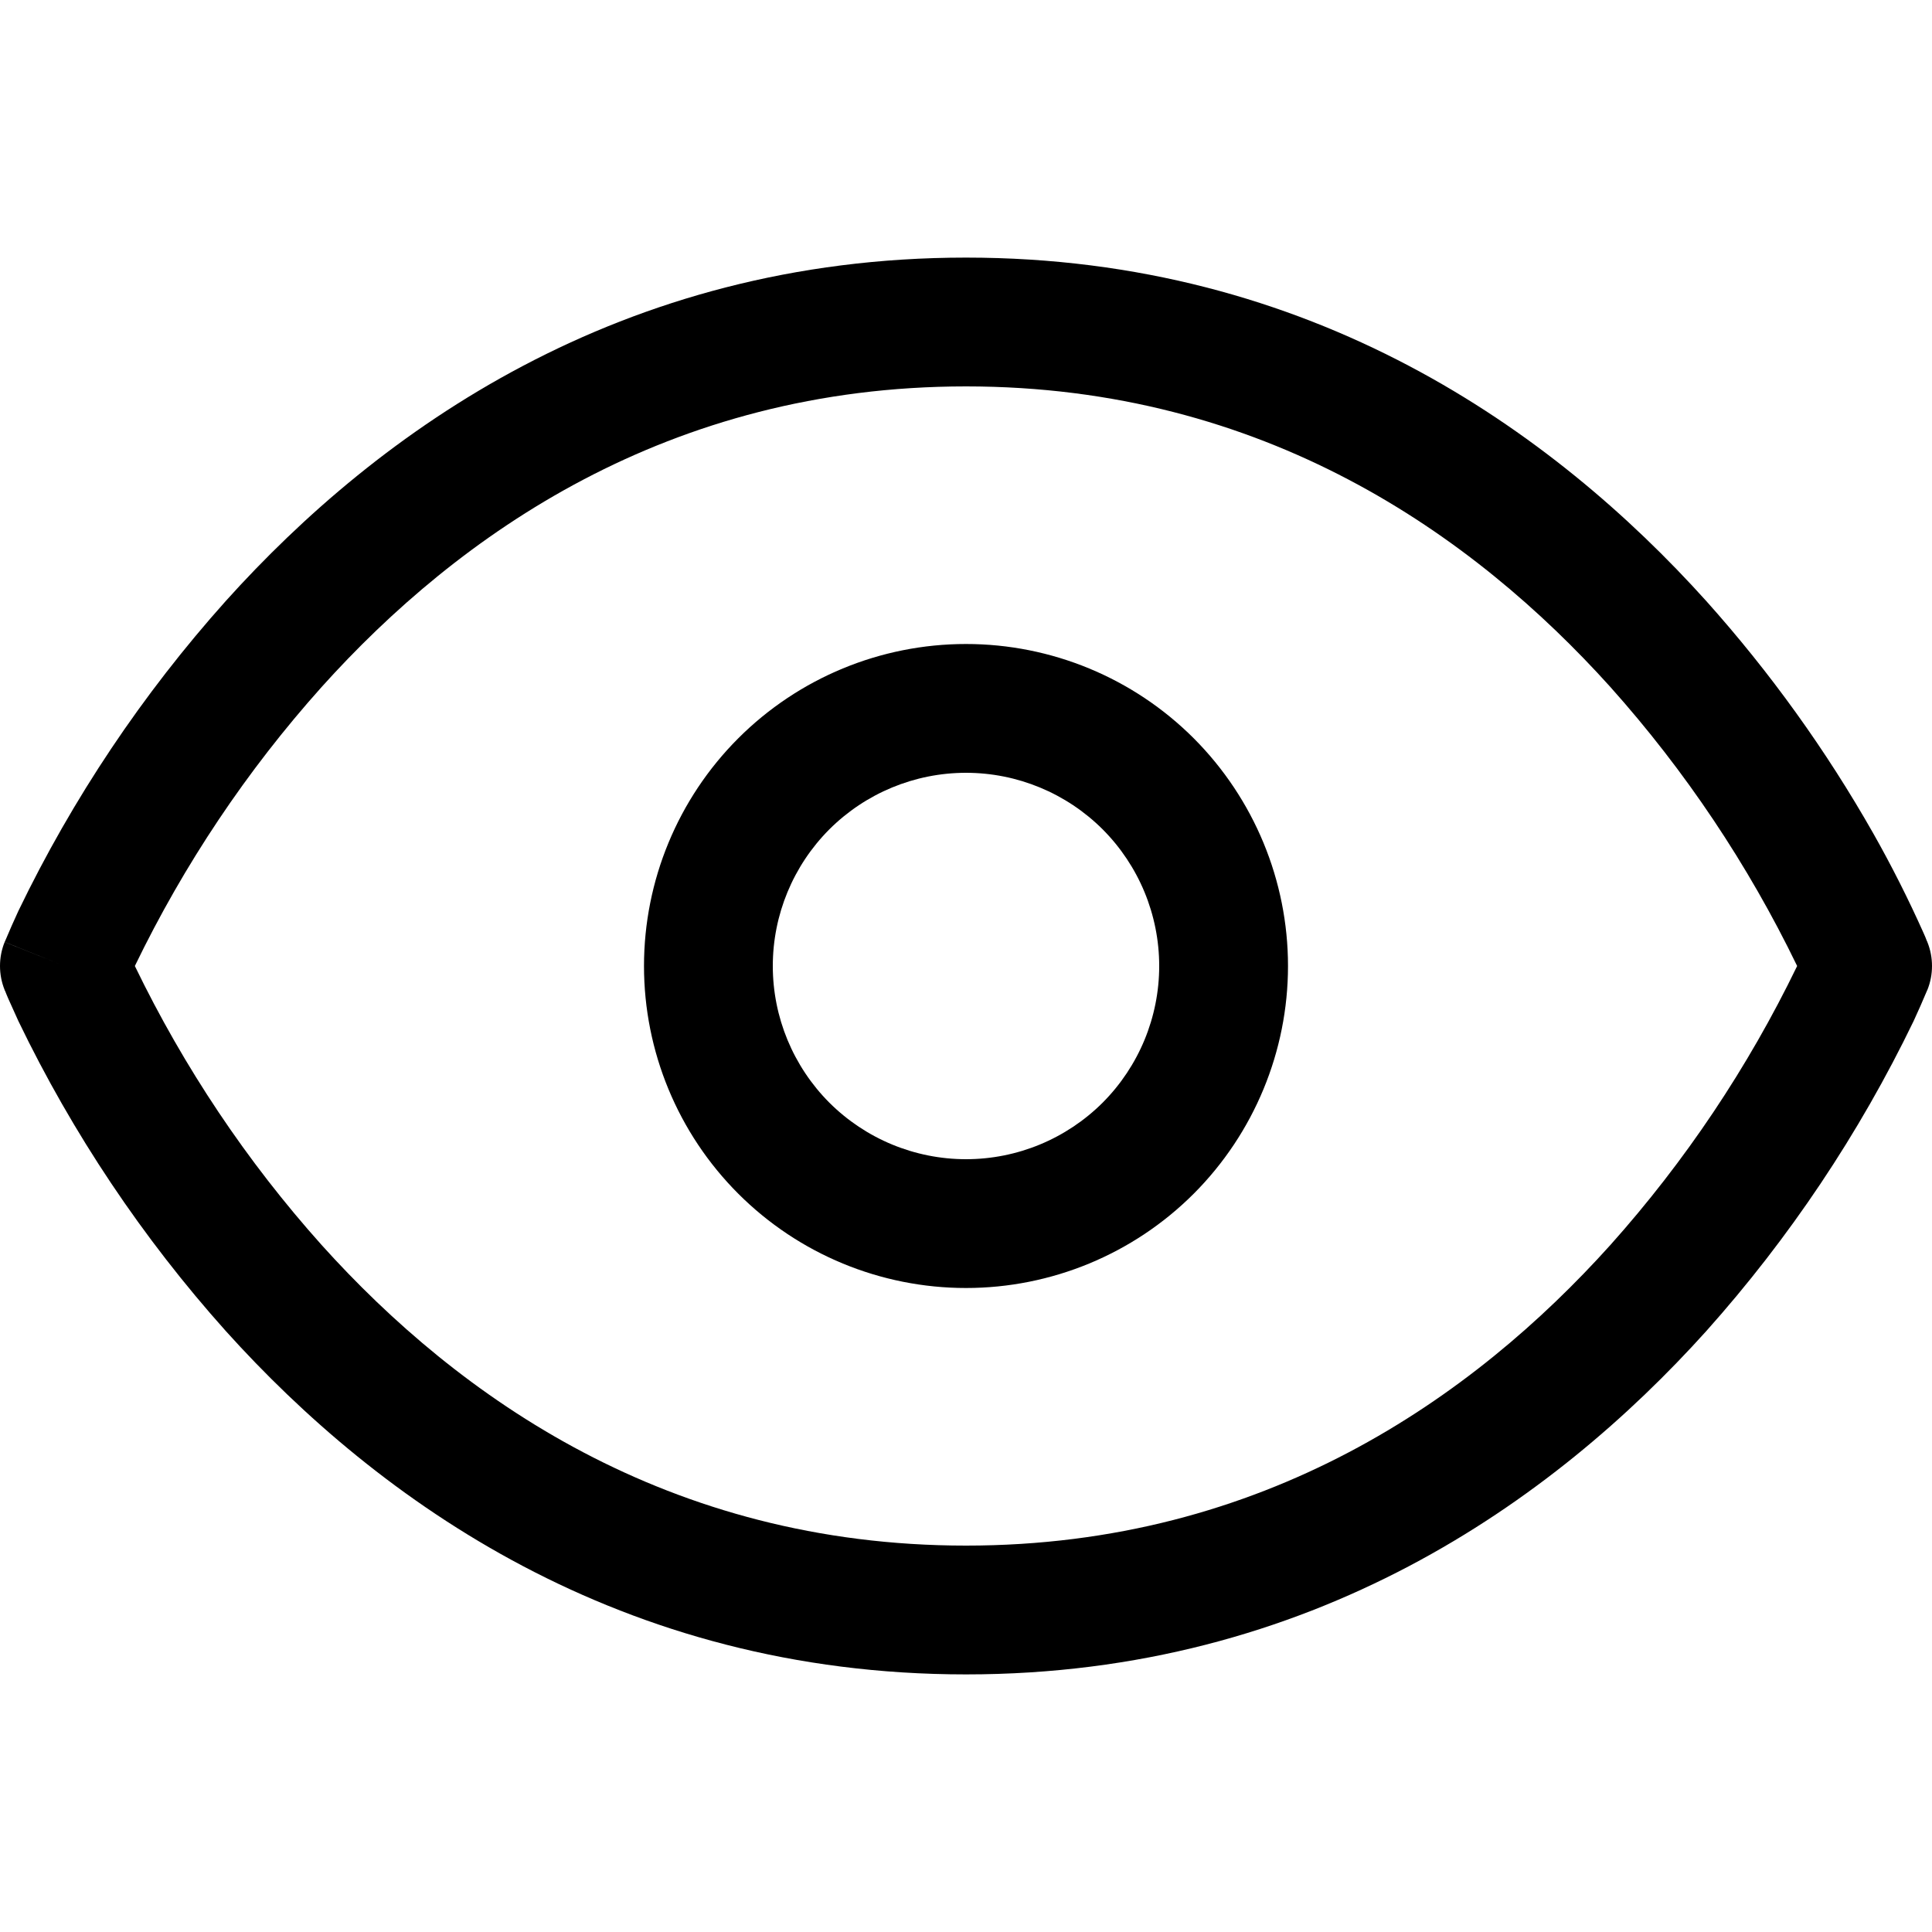 <svg width="15" height="15" viewBox="0 0 15 15" fill="none" xmlns="http://www.w3.org/2000/svg">
<path d="M0.5 7.5L0.036 7.314C-0.012 7.433 -0.012 7.567 0.036 7.686L0.5 7.5ZM14.5 7.5L14.964 7.686C15.012 7.567 15.012 7.433 14.964 7.314L14.5 7.5ZM7.5 12C5.186 12 3.561 10.848 2.497 9.666C1.915 9.016 1.428 8.287 1.048 7.502C1.02 7.443 0.993 7.383 0.968 7.322L0.964 7.315L0.5 7.5L0.036 7.686V7.688L0.039 7.692C0.047 7.713 0.056 7.734 0.065 7.755L0.143 7.928C0.564 8.801 1.106 9.611 1.753 10.334C2.94 11.652 4.814 13 7.5 13V12ZM0.5 7.5L0.964 7.686L0.968 7.678C0.992 7.617 1.019 7.557 1.048 7.498C1.428 6.713 1.915 5.984 2.497 5.334C3.56 4.152 5.186 3 7.5 3V2C4.814 2 2.939 3.348 1.753 4.666C1.106 5.389 0.564 6.199 0.143 7.072C0.107 7.15 0.072 7.229 0.039 7.308L0.037 7.312V7.313H0.035L0.5 7.5ZM7.5 3C9.814 3 11.439 4.152 12.503 5.334C13.084 5.984 13.572 6.713 13.952 7.498C13.98 7.557 14.007 7.617 14.032 7.678L14.036 7.685L14.5 7.5L14.964 7.314V7.312L14.961 7.308C14.953 7.287 14.945 7.266 14.935 7.245C14.817 6.981 14.687 6.723 14.545 6.472C14.178 5.825 13.743 5.22 13.247 4.666C12.06 3.348 10.186 2 7.5 2V3ZM14.5 7.5C14.345 7.439 14.19 7.377 14.036 7.314L14.033 7.322L14.018 7.357L13.952 7.502C13.572 8.287 13.084 9.016 12.503 9.666C11.44 10.848 9.814 12 7.5 12V13C10.186 13 12.061 11.652 13.247 10.335C13.893 9.612 14.435 8.802 14.857 7.928C14.893 7.85 14.928 7.771 14.961 7.692L14.963 7.688V7.687L14.964 7.686L14.5 7.5ZM7.5 9C7.102 9 6.721 8.842 6.439 8.561C6.158 8.279 6 7.898 6 7.5H5C5 8.163 5.263 8.799 5.732 9.268C6.201 9.737 6.837 10 7.5 10V9ZM9 7.5C9 7.898 8.842 8.279 8.561 8.561C8.279 8.842 7.898 9 7.5 9V10C8.163 10 8.799 9.737 9.268 9.268C9.736 8.799 10 8.163 10 7.5H9ZM7.5 6C7.898 6 8.279 6.158 8.561 6.439C8.842 6.721 9 7.102 9 7.5H10C10 6.837 9.736 6.201 9.268 5.732C8.799 5.263 8.163 5 7.5 5V6ZM7.5 5C6.837 5 6.201 5.263 5.732 5.732C5.263 6.201 5 6.837 5 7.5H6C6 7.102 6.158 6.721 6.439 6.439C6.721 6.158 7.102 6 7.5 6V5Z" fill="black"/>
</svg>
